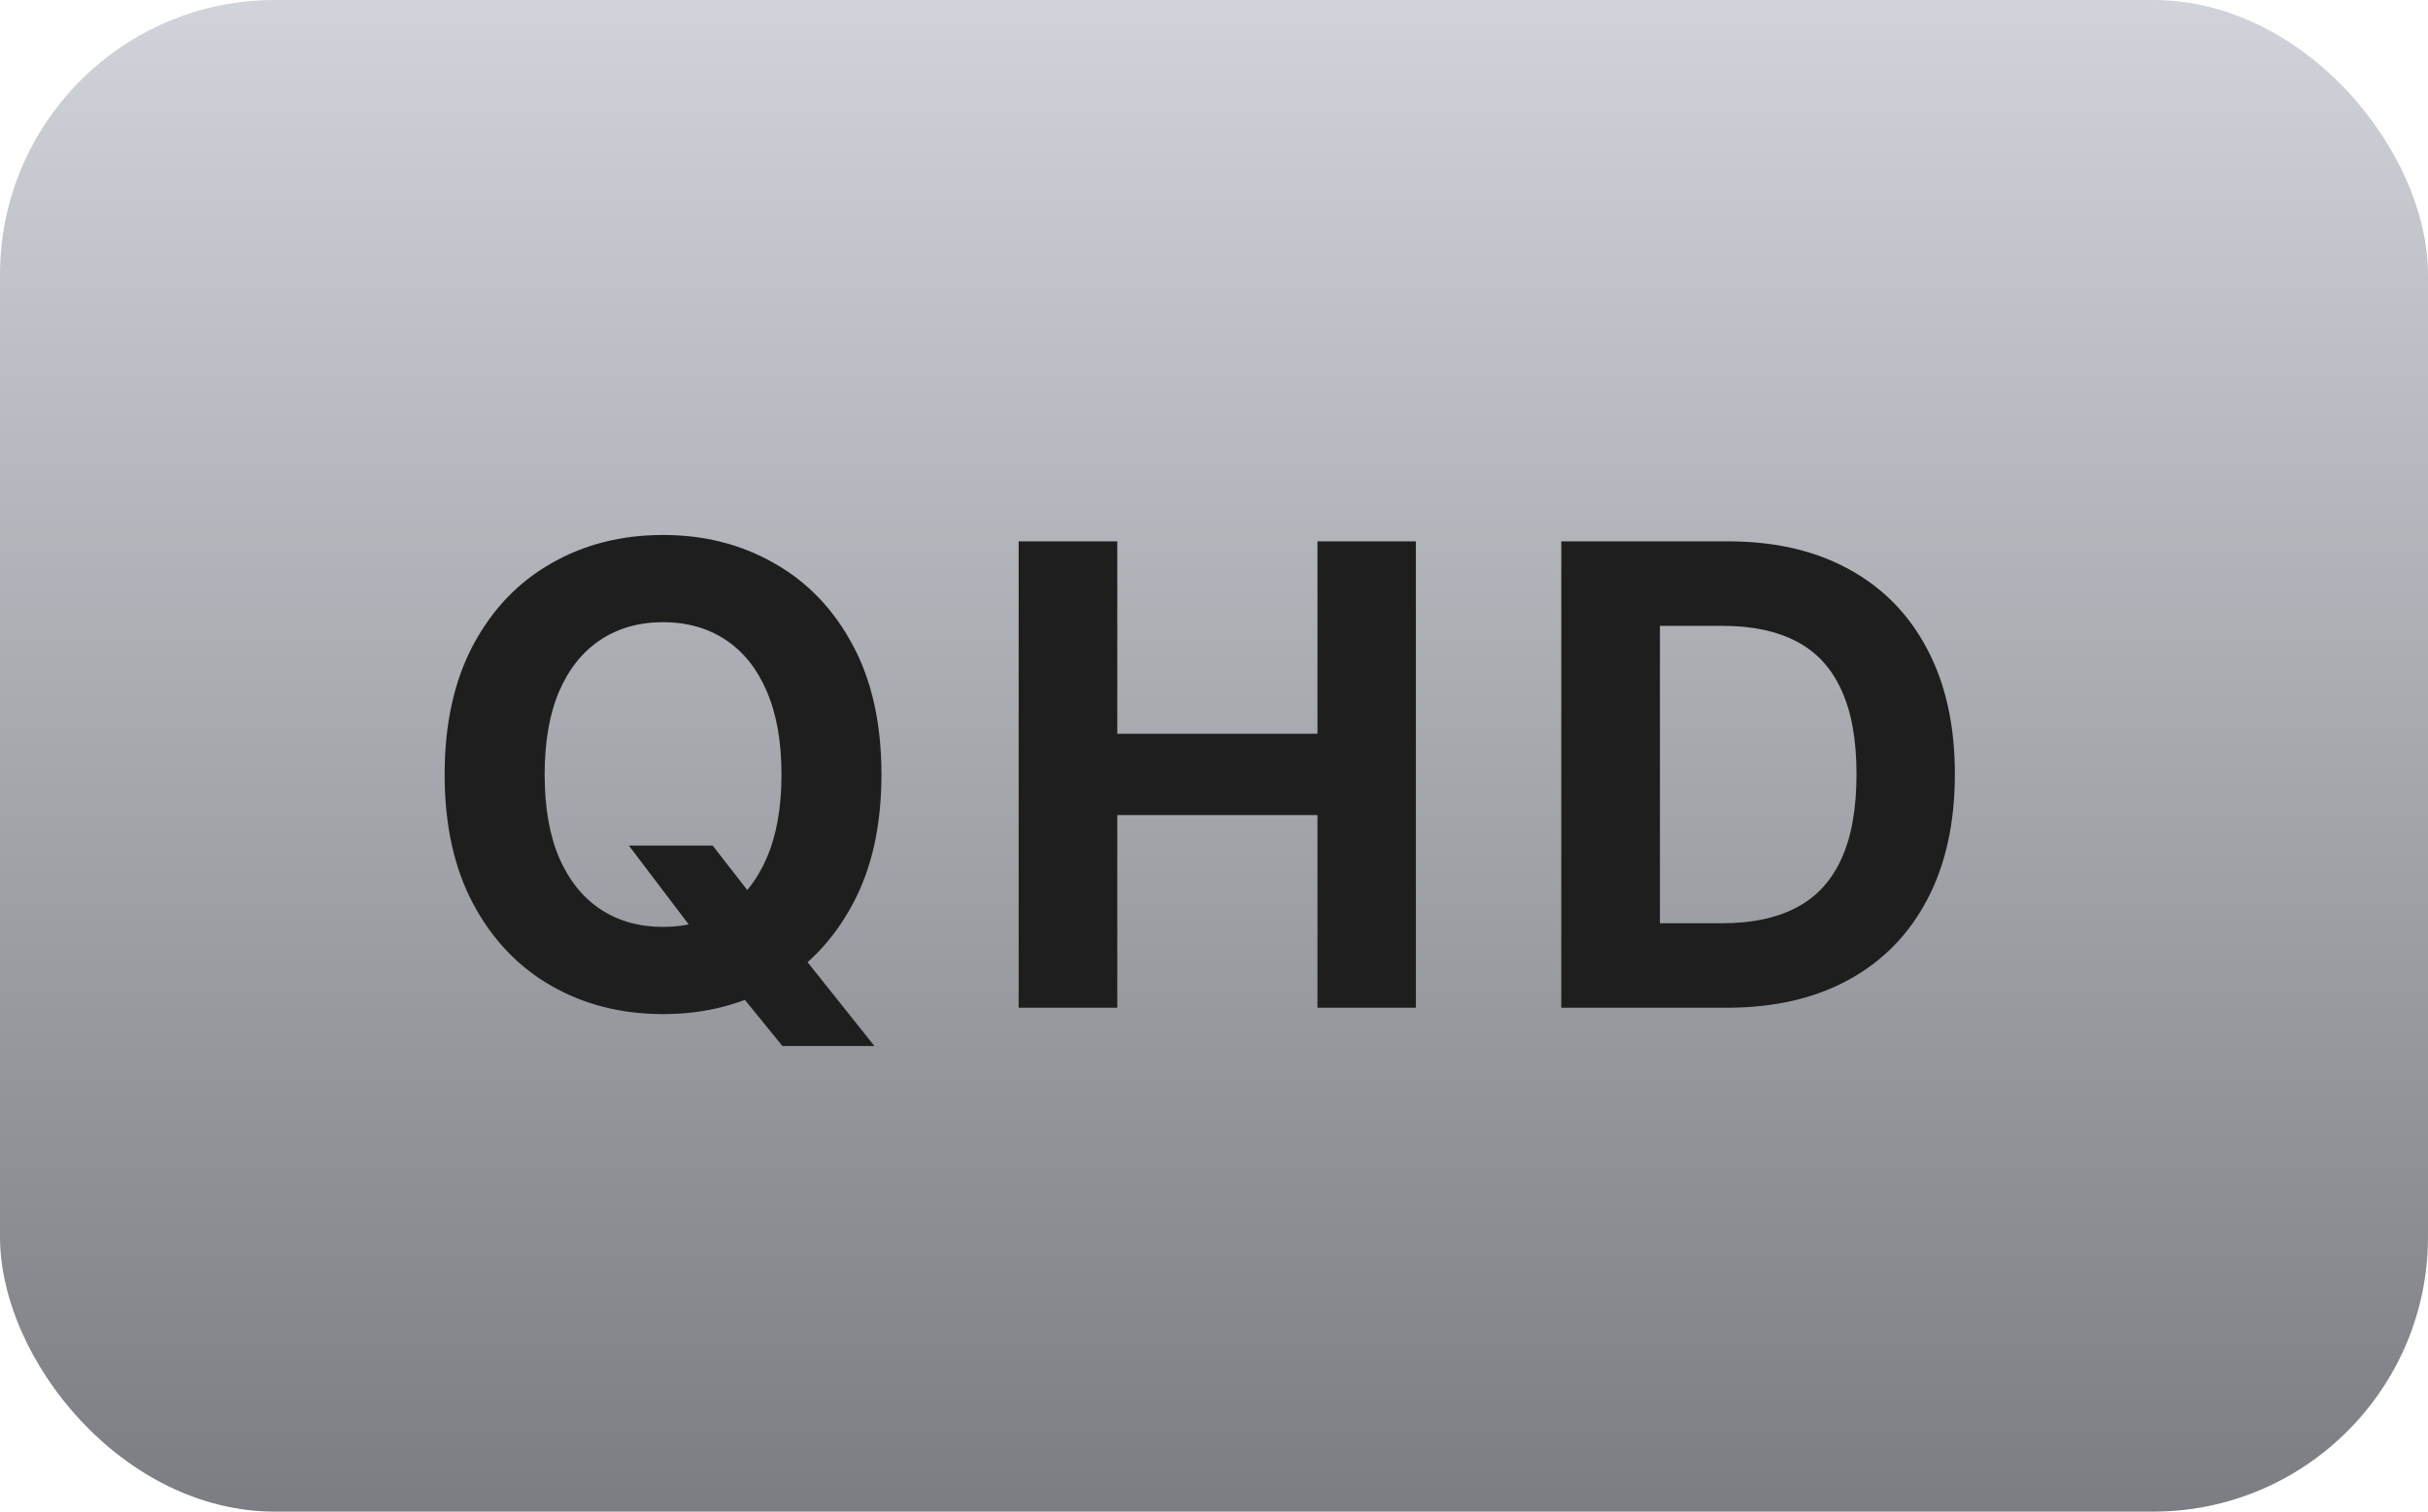 <svg width="53" height="33" viewBox="0 0 53 33" fill="none" xmlns="http://www.w3.org/2000/svg">
<rect width="53" height="33" rx="6" fill="url(#paint0_linear_39_8)"/>
<path d="M13.728 18.46H15.557L16.477 19.643L17.382 20.697L19.087 22.835H17.079L15.905 21.393L15.304 20.538L13.728 18.46ZM19.241 16.909C19.241 18.019 19.031 18.964 18.61 19.743C18.192 20.522 17.622 21.117 16.9 21.528C16.181 21.935 15.372 22.139 14.474 22.139C13.569 22.139 12.757 21.934 12.038 21.523C11.318 21.112 10.75 20.517 10.332 19.738C9.915 18.959 9.706 18.016 9.706 16.909C9.706 15.799 9.915 14.854 10.332 14.075C10.75 13.296 11.318 12.703 12.038 12.296C12.757 11.884 13.569 11.679 14.474 11.679C15.372 11.679 16.181 11.884 16.9 12.296C17.622 12.703 18.192 13.296 18.61 14.075C19.031 14.854 19.241 15.799 19.241 16.909ZM17.059 16.909C17.059 16.19 16.951 15.583 16.736 15.089C16.524 14.596 16.224 14.221 15.836 13.966C15.448 13.711 14.994 13.583 14.474 13.583C13.953 13.583 13.499 13.711 13.111 13.966C12.724 14.221 12.422 14.596 12.207 15.089C11.995 15.583 11.889 16.19 11.889 16.909C11.889 17.628 11.995 18.235 12.207 18.729C12.422 19.223 12.724 19.597 13.111 19.852C13.499 20.108 13.953 20.235 14.474 20.235C14.994 20.235 15.448 20.108 15.836 19.852C16.224 19.597 16.524 19.223 16.736 18.729C16.951 18.235 17.059 17.628 17.059 16.909ZM22.236 22V11.818H24.389V16.019H28.759V11.818H30.907V22H28.759V17.794H24.389V22H22.236ZM37.691 22H34.081V11.818H37.721C38.745 11.818 39.626 12.022 40.365 12.43C41.105 12.834 41.673 13.416 42.071 14.175C42.472 14.934 42.672 15.842 42.672 16.899C42.672 17.96 42.472 18.871 42.071 19.634C41.673 20.396 41.101 20.981 40.356 21.389C39.613 21.796 38.725 22 37.691 22ZM36.234 20.155H37.601C38.238 20.155 38.773 20.043 39.207 19.817C39.645 19.589 39.973 19.236 40.191 18.759C40.414 18.278 40.525 17.658 40.525 16.899C40.525 16.147 40.414 15.532 40.191 15.055C39.973 14.577 39.646 14.226 39.212 14.001C38.778 13.775 38.243 13.663 37.606 13.663H36.234V20.155Z" fill="#1E1E1E"/>
<defs>
<linearGradient id="paint0_linear_39_8" x1="26.5" y1="0" x2="26.5" y2="33" gradientUnits="userSpaceOnUse">
<stop stop-color="#D0D3D9"/>
<stop offset="1" stop-color="#7B7D82"/>
</linearGradient>
</defs>
</svg>

